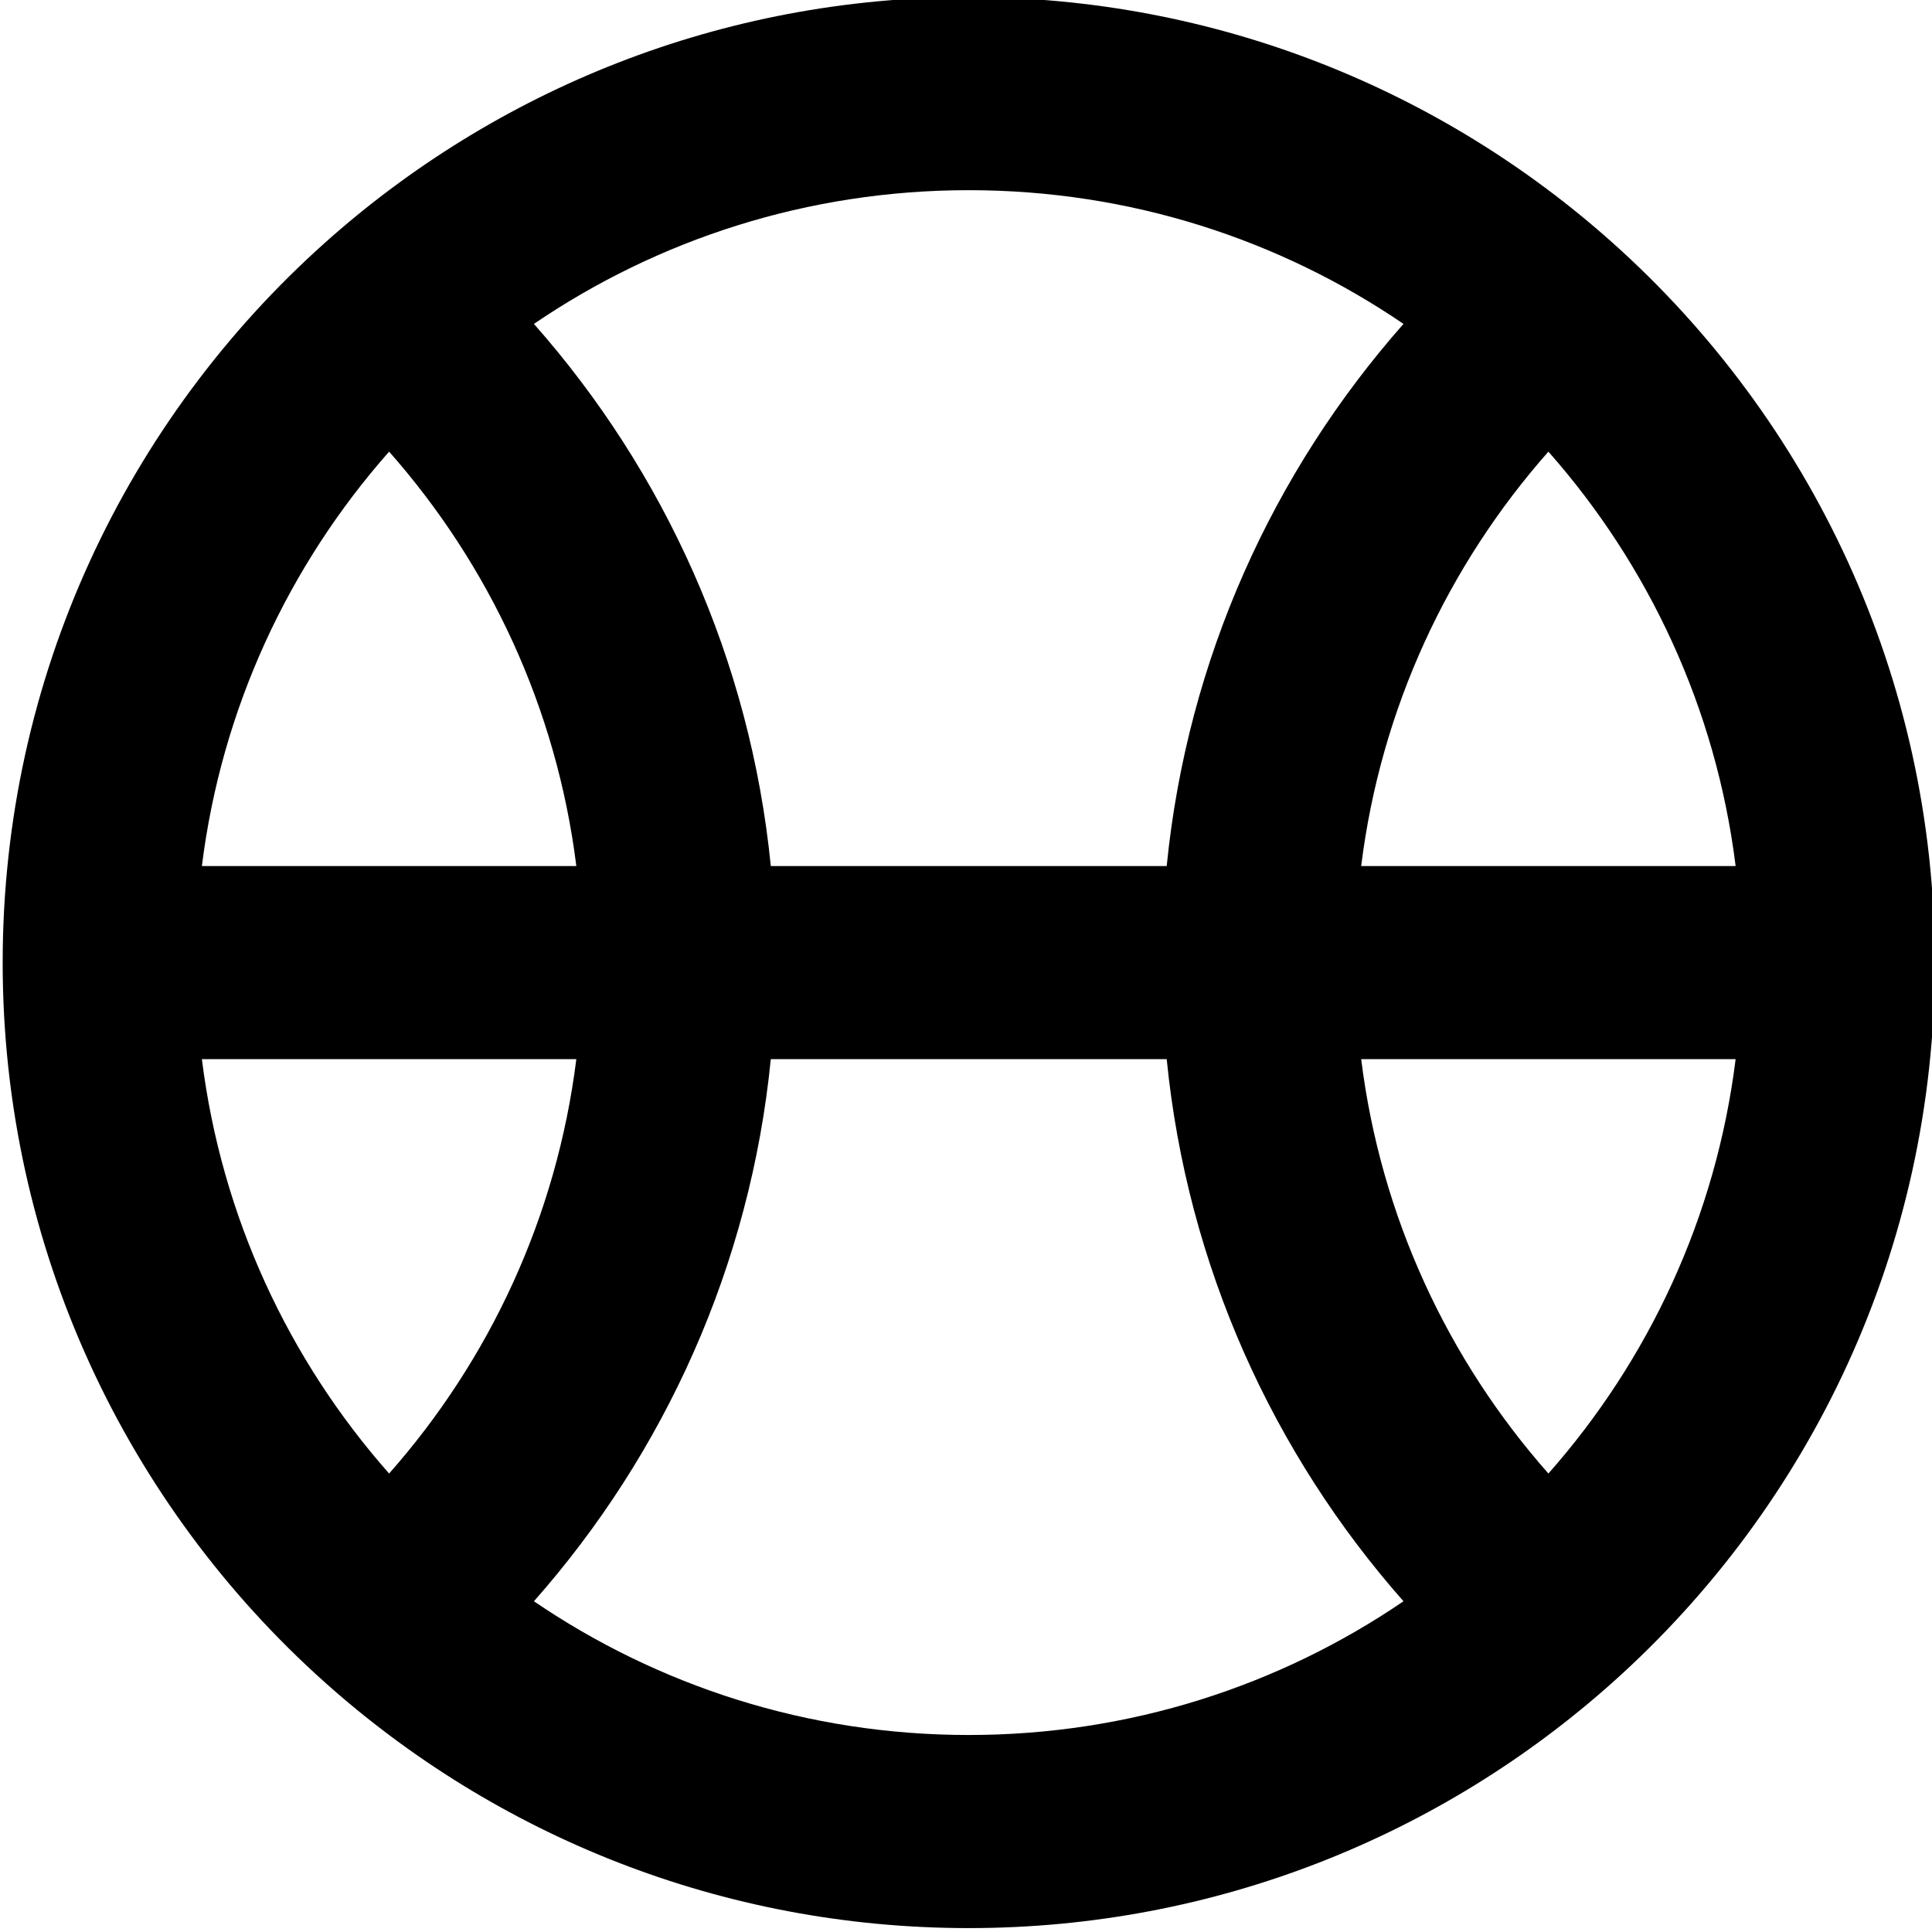 <?xml version="1.0" encoding="UTF-8" standalone="no"?>
<!-- Created with Inkscape (http://www.inkscape.org/) -->

<svg
   width="256"
   height="256"
   viewBox="0 0 67.733 67.733"
   version="1.1"
   id="svg5812"
   sodipodi:docname="basketball.svg"
   inkscape:version="1.1.2 (0a00cf5339, 2022-02-04)"
   xmlns:inkscape="http://www.inkscape.org/namespaces/inkscape"
   xmlns:sodipodi="http://sodipodi.sourceforge.net/DTD/sodipodi-0.dtd"
   xmlns="http://www.w3.org/2000/svg"
   xmlns:svg="http://www.w3.org/2000/svg">
  <sodipodi:namedview
     id="namedview5814"
     pagecolor="#ffffff"
     bordercolor="#666666"
     borderopacity="1.0"
     inkscape:pageshadow="2"
     inkscape:pageopacity="0.0"
     inkscape:pagecheckerboard="0"
     inkscape:document-units="mm"
     showgrid="false"
     inkscape:zoom="0.38885732"
     inkscape:cx="376.74487"
     inkscape:cy="686.62717"
     inkscape:window-width="2560"
     inkscape:window-height="1379"
     inkscape:window-x="1080"
     inkscape:window-y="24"
     inkscape:window-maximized="1"
     inkscape:current-layer="g25917"
     units="px" />
  <defs
     id="defs5809" />
  <g
     inkscape:label="Layer 1"
     inkscape:groupmode="layer"
     id="layer1">
    <g
       id="g5771"
       style="font-size:32.338px;letter-spacing:0.201px;word-spacing:0px;stroke-width:0.808"
       transform="matrix(1.017,0,0,0.983,-621.16,-250.656)">
      <g
         id="g12964"
         transform="matrix(2.561,0,0,2.648,603.202,246.937)">
        <g
           style="fill:#000000;stroke-width:0.574;stroke-miterlimit:10;stroke-dasharray:none"
           id="g13381"
           transform="matrix(0.813,0,0,0.813,2.993,3)">
          <g
             id="g25917"
             transform="matrix(0.651,0,0,0.651,1.907,8.551)">
            <g
               style="fill:none"
               id="g27066"
               transform="matrix(2.457,0,0,2.457,-7.842,-18.045)">
              <path
                 fill-rule="evenodd"
                 clip-rule="evenodd"
                 d="M 7.499,5.385 C 8.848,6.913 9.738,8.857 9.951,11 H 14.049 C 14.262,8.857 15.152,6.913 16.5,5.385 15.218,4.511 13.669,4 12,4 10.331,4 8.782,4.511 7.499,5.385 Z M 18,6.708 C 16.962,7.884 16.265,9.365 16.062,11 h 3.876 C 19.735,9.365 19.038,7.884 18,6.708 Z M 19.938,13 H 16.062 C 16.265,14.635 16.962,16.116 18,17.292 19.038,16.116 19.735,14.635 19.938,13 Z m -3.438,5.615 C 15.152,17.087 14.262,15.143 14.049,13 H 9.951 C 9.738,15.143 8.848,17.087 7.499,18.615 8.782,19.489 10.331,20 12,20 c 1.669,0 3.218,-0.511 4.5,-1.385 z M 6,17.292 C 7.038,16.116 7.734,14.635 7.938,13 H 4.062 C 4.266,14.635 4.962,16.116 6,17.292 Z M 4.062,11 H 7.938 C 7.734,9.365 7.038,7.884 6,6.708 4.962,7.884 4.266,9.365 4.062,11 Z M 5.333,4.547 C 7.102,2.964 9.439,2 12,2 14.56,2 16.898,2.964 18.667,4.547 20.711,6.376 22,9.038 22,12 22,14.962 20.711,17.624 18.667,19.453 16.898,21.036 14.56,22 12,22 9.439,22 7.102,21.036 5.333,19.453 3.289,17.624 2,14.962 2,12 2,9.038 3.289,6.376 5.333,4.547 Z"
                 fill="#000000"
                 id="path27057" />
            </g>
          </g>
        </g>
      </g>
    </g>
  </g>
  <style
     type="text/css"
     id="style12642">
	.st0{fill:#000000;}
</style>
  <style
     type="text/css"
     id="style12914">
	.st0{fill:none;stroke:#000000;stroke-width:2;stroke-linecap:round;stroke-linejoin:round;stroke-miterlimit:10;}
	.st1{fill:none;stroke:#000000;stroke-width:2;stroke-linejoin:round;stroke-miterlimit:10;}
</style>
  <style
     type="text/css"
     id="style26658">
	.st0{fill:#000000;}
</style>
</svg>
